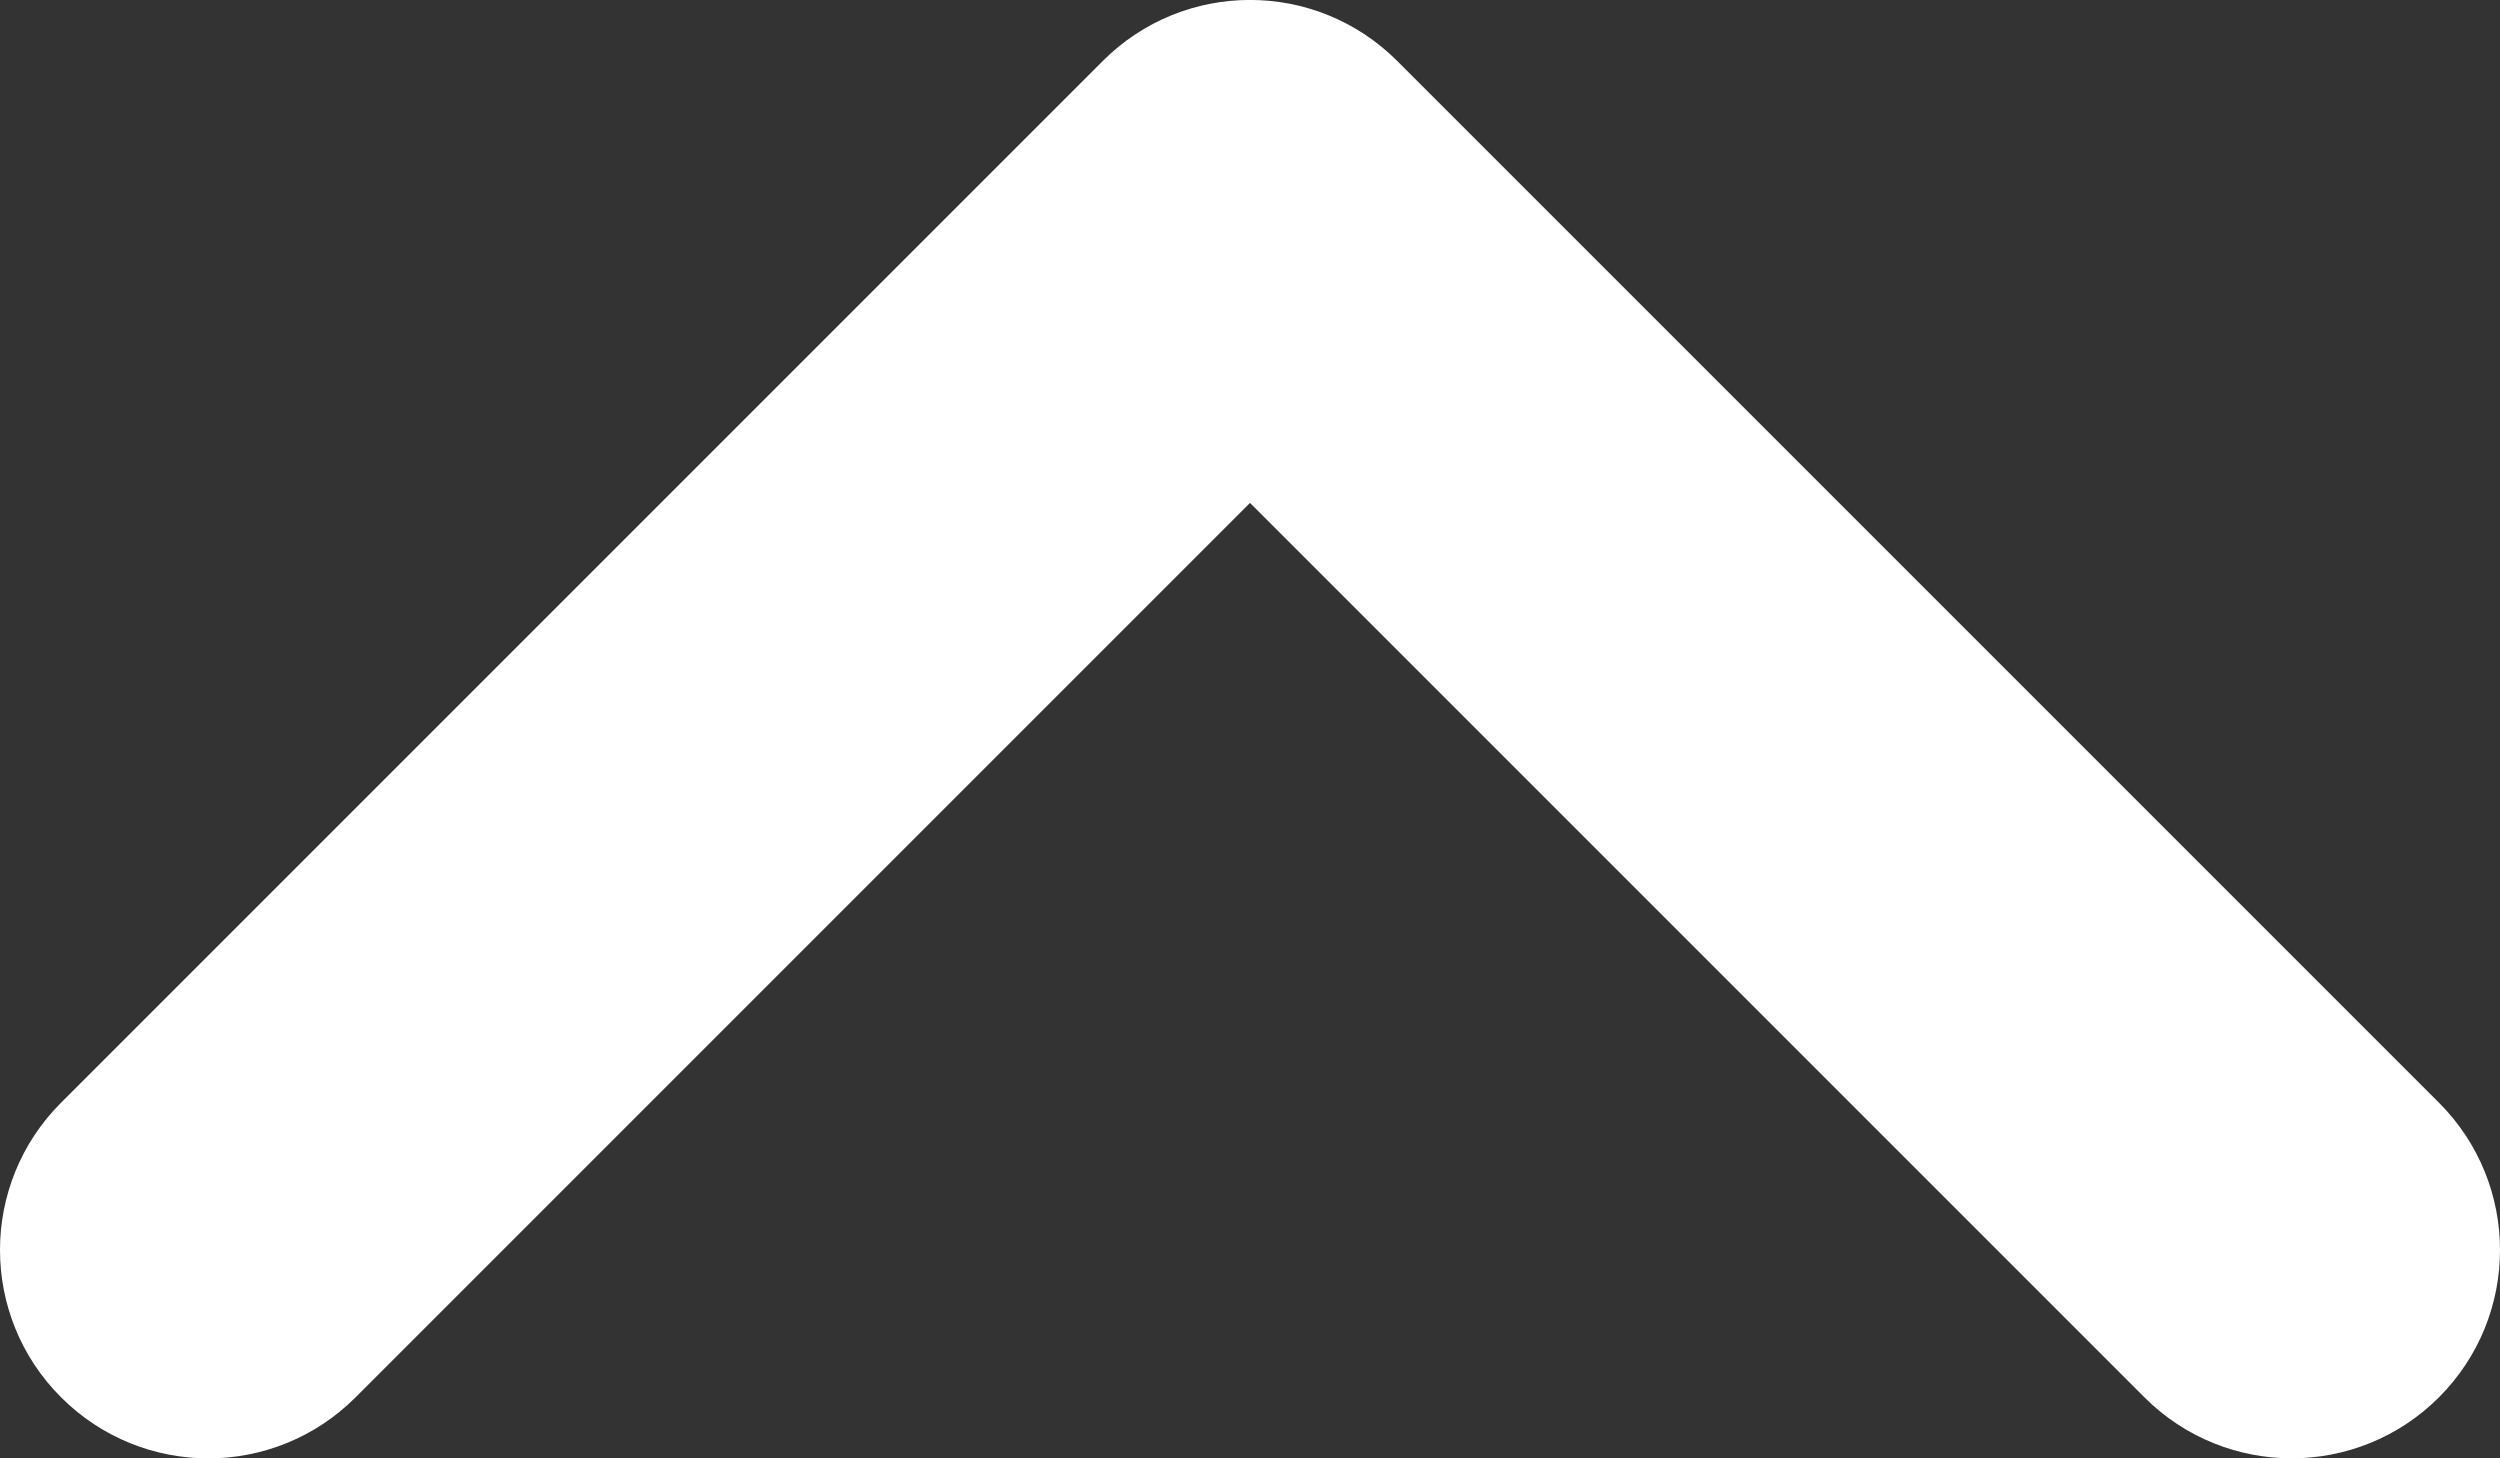 <?xml version="1.0" encoding="utf-8"?>
<!-- Generator: Adobe Illustrator 16.0.0, SVG Export Plug-In . SVG Version: 6.00 Build 0)  -->
<!DOCTYPE svg PUBLIC "-//W3C//DTD SVG 1.1//EN" "http://www.w3.org/Graphics/SVG/1.1/DTD/svg11.dtd">
<svg version="1.1" id="Vrstva_1" xmlns="http://www.w3.org/2000/svg" xmlns:xlink="http://www.w3.org/1999/xlink" x="0px" y="0px"
	 width="12px" height="7px" viewBox="0 0 12 7" enable-background="new 0 0 12 7" xml:space="preserve">
<rect x="0" y="0" width="12" height="7" fill="#333333" stroke="none"/>
<path fill="#FFFFFF" d="M11,7c-0.256,0-0.512-0.098-0.707-0.293L6,2.414L1.707,6.707c-0.391,0.391-1.023,0.391-1.414,0
	C0.098,6.512,0,6.256,0,6s0.098-0.512,0.293-0.707l5-5c0.391-0.391,1.023-0.391,1.414,0l5,5C11.902,5.488,12,5.744,12,6
	s-0.098,0.512-0.293,0.707S11.256,7,11,7z"/>
</svg>
